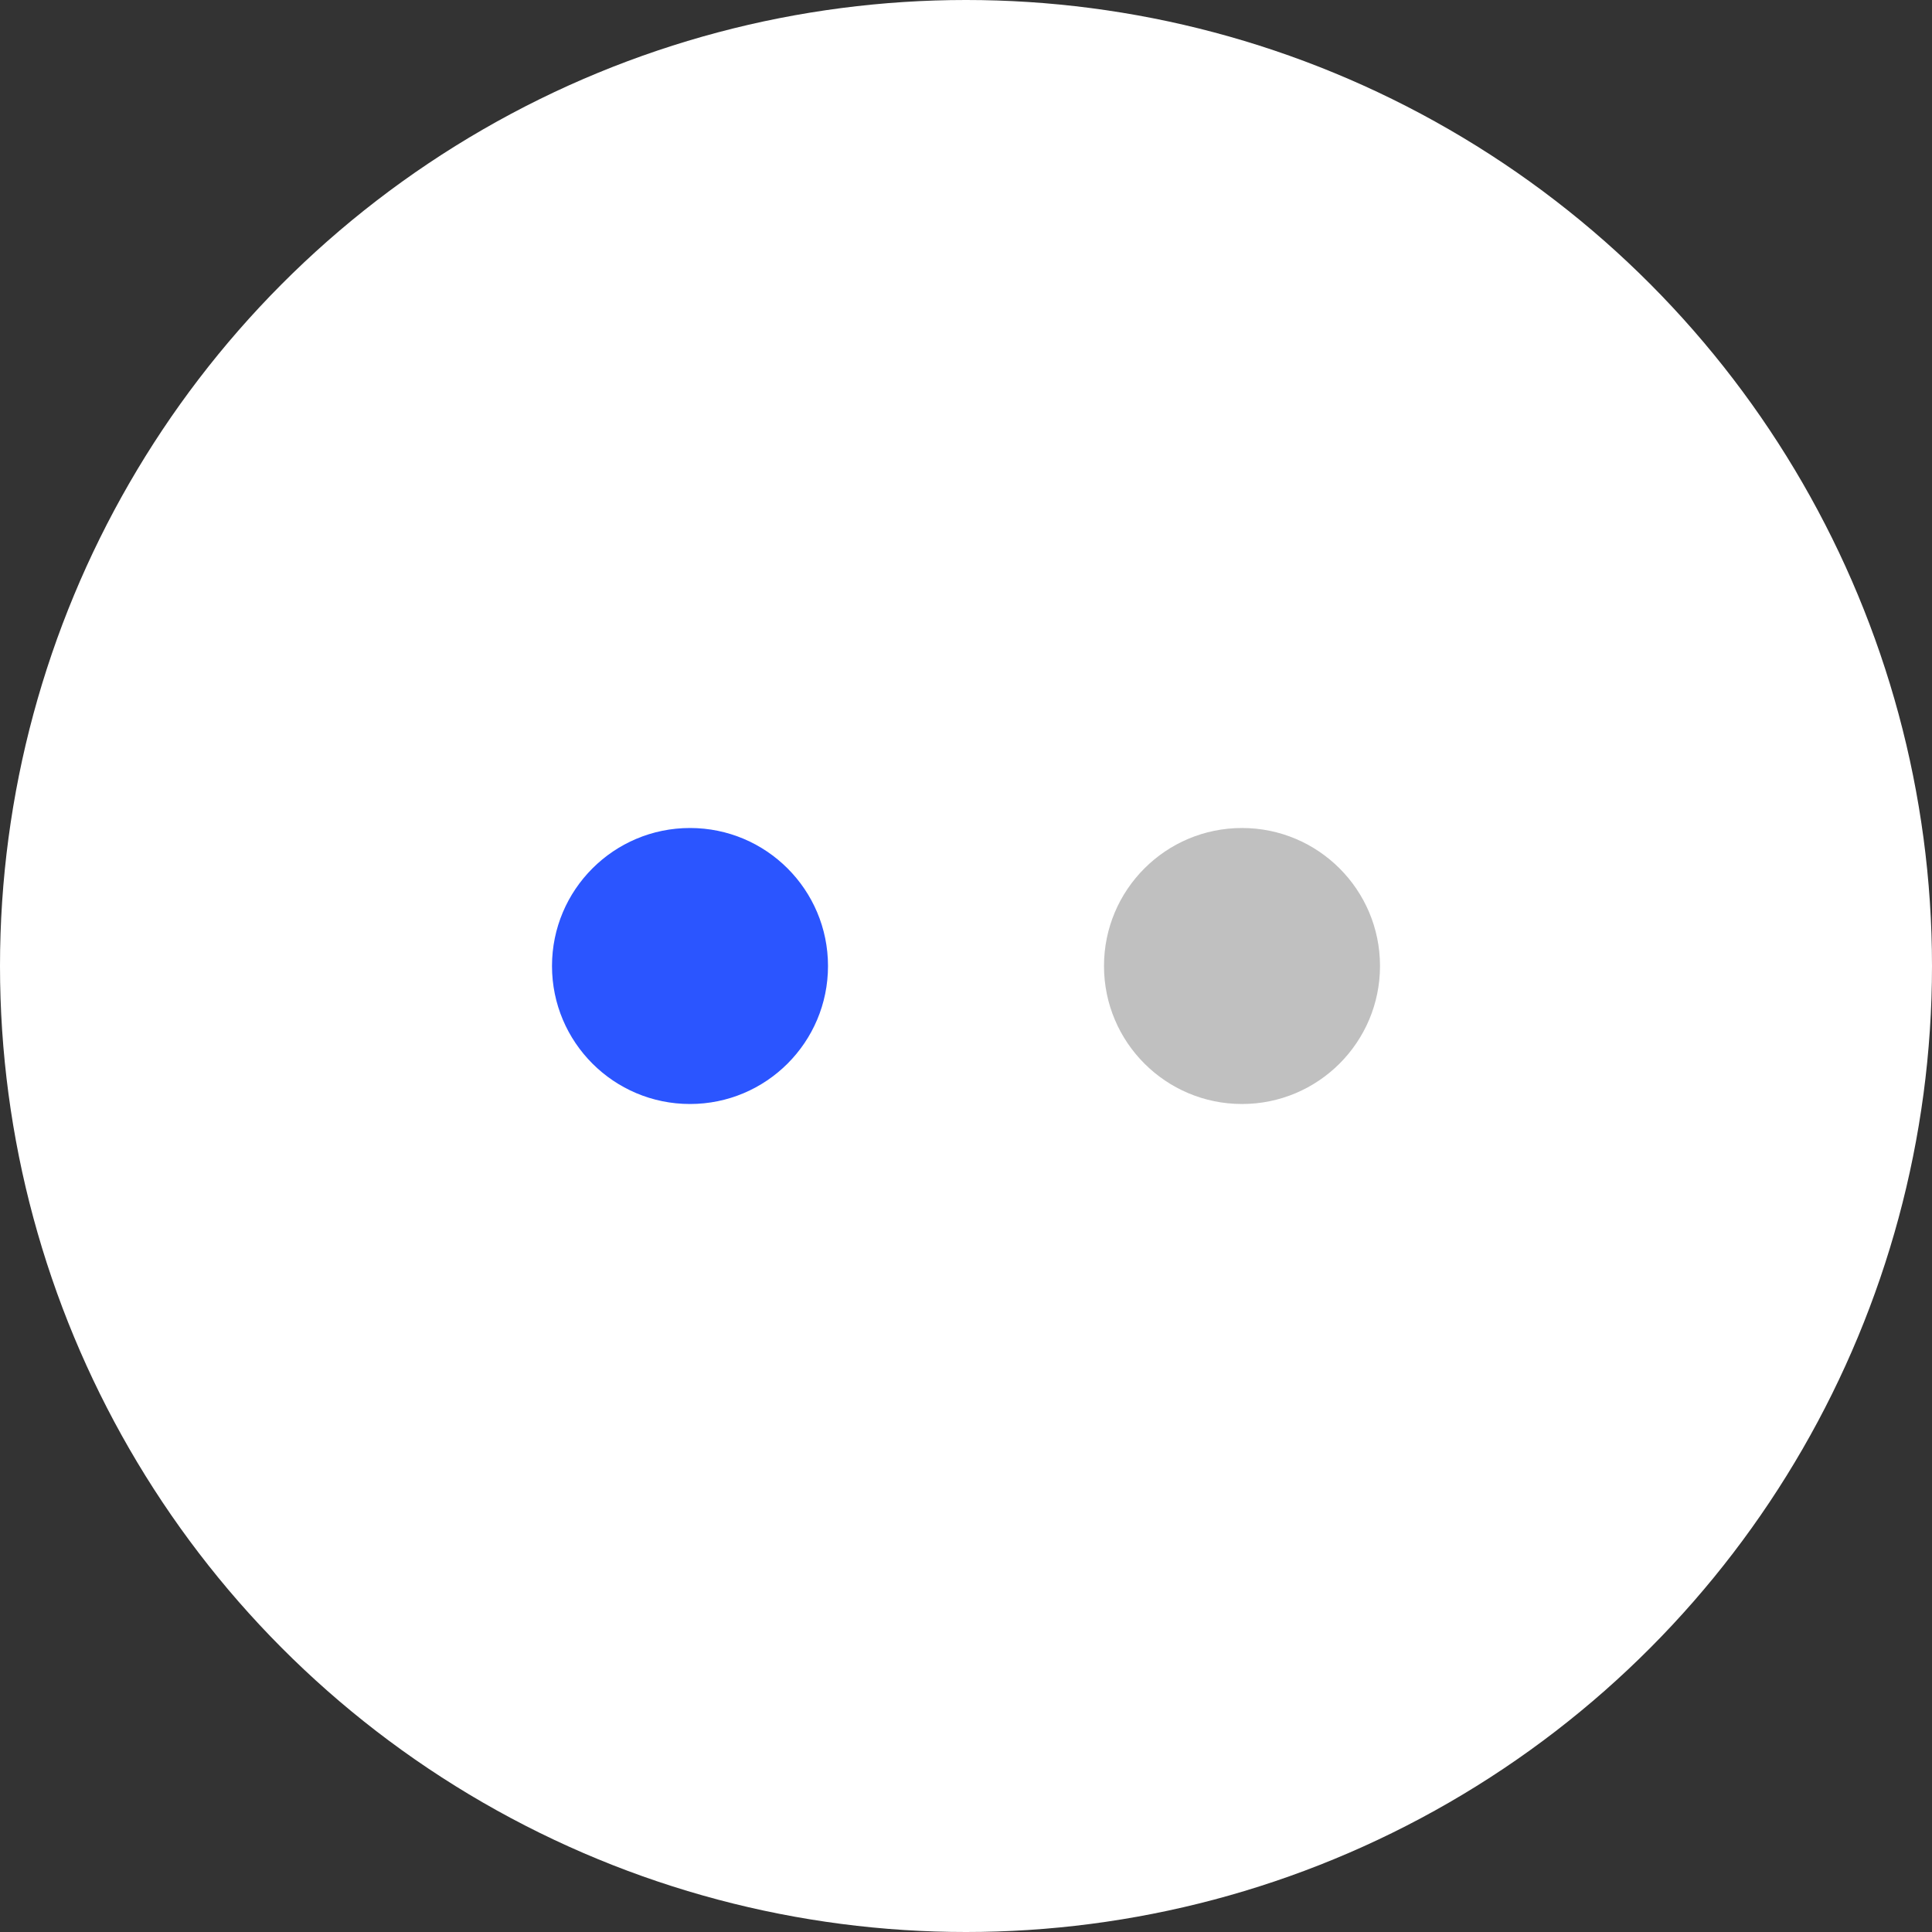 <svg xmlns="http://www.w3.org/2000/svg" width="28" height="28" viewBox="0 0 28 28">
    <rect x="0" y="0" width="28" height="28" fill="#333333" stroke="none"/>
    <g fill="none" fill-rule="evenodd">
        <circle cx="14" cy="14" r="14" fill="#FFF" transform="matrix(-1 0 0 1 28 0)"/>
        <circle cx="10" cy="14" r="2" fill="#2B55FF"/>
        <circle cx="18" cy="14" r="2" fill="#C0C0C0"/>
    </g>
</svg>
